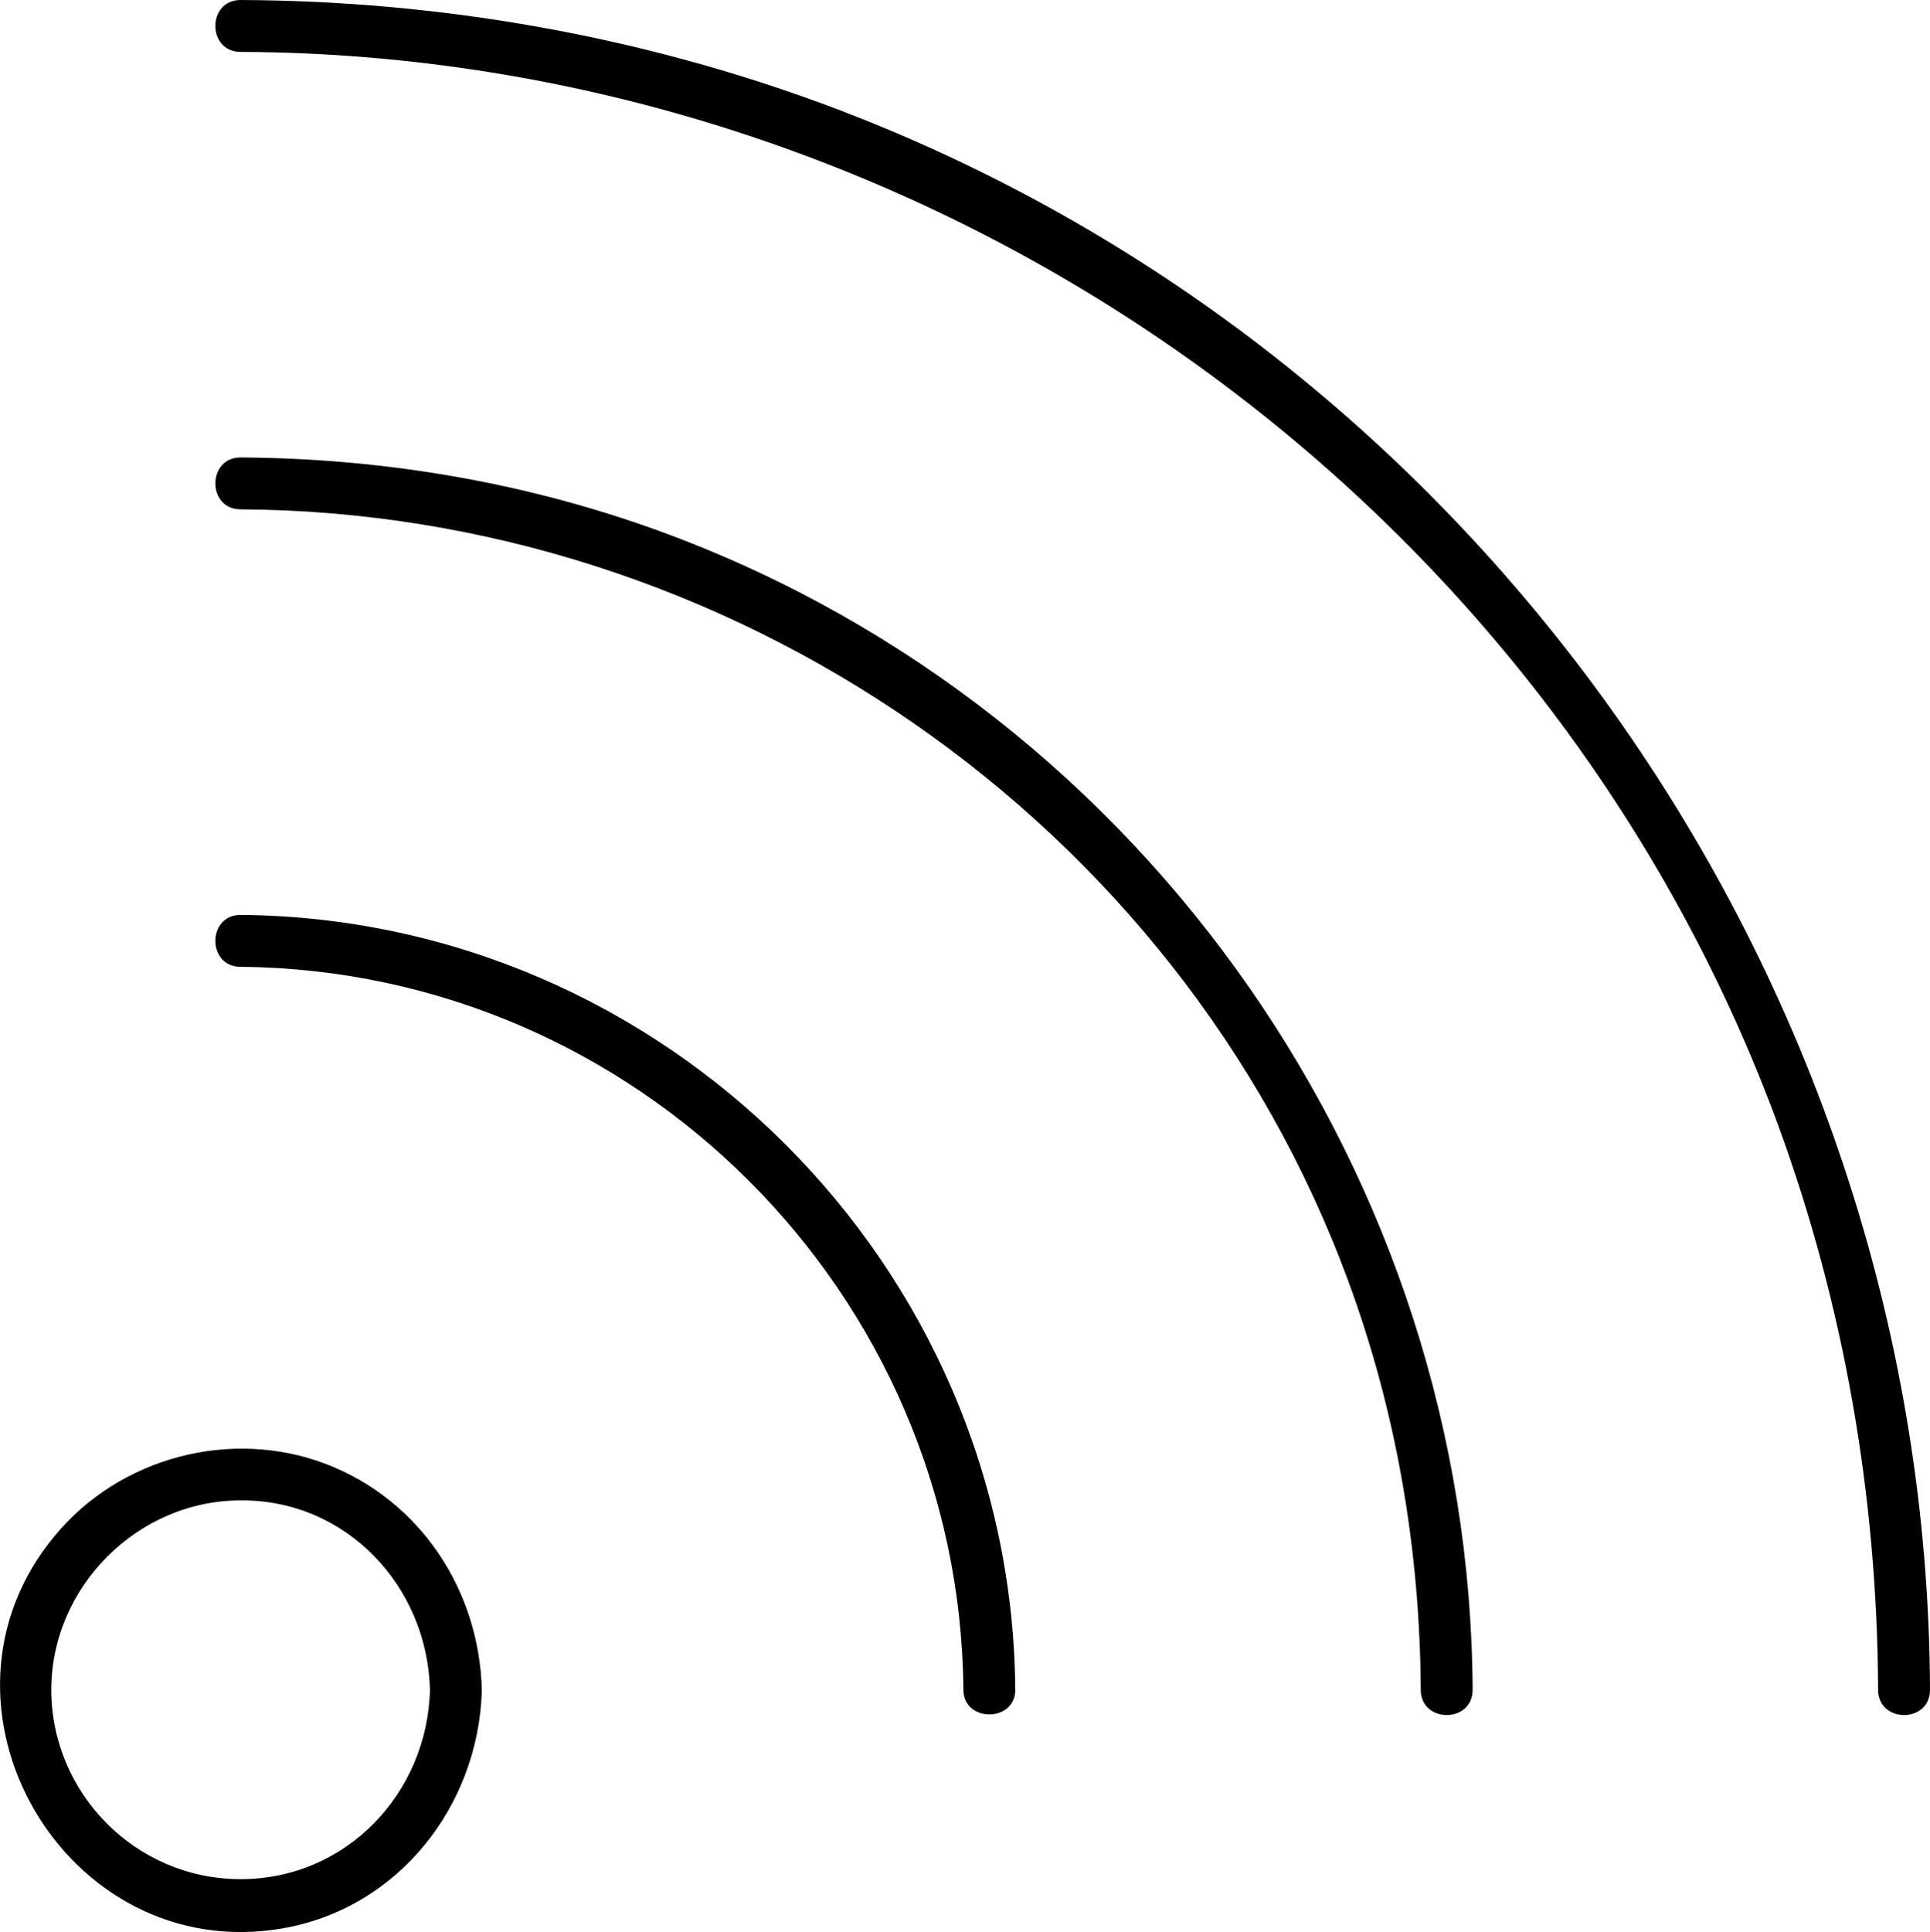 <?xml version="1.0" encoding="UTF-8"?>
<svg id="Livello_1" data-name="Livello 1" xmlns="http://www.w3.org/2000/svg" viewBox="0 0 223.23 223.41">
  <path d="m49.73,195.4c-.3,12-9.7,21.9-21.9,21.9s-21.9-10-21.9-21.9,10-21.9,21.9-21.9c12.2-.1,21.6,9.9,21.9,21.9.1,3.9,6.1,3.9,6,0-.3-11.5-7.1-21.9-18-26.1-11-4.2-23.9-.8-31.4,8.3-16.3,19.6,1.2,49.7,26.3,45.4,13.4-2.3,22.7-14.1,23.1-27.5.1-4-5.9-4-6-.1Z"/>
  <path d="m27.83,6c78.5.3,150.6,50.2,177.8,124,7.7,21,11.5,43.1,11.6,65.4,0,3.9,6,3.9,6,0-.3-81-51.8-155.1-127.8-183.3C73.83,4.1,50.83.1,27.83,0c-3.9,0-3.9,6,0,6h0Z"/>
  <path d="m27.83,58.9c56.5.3,108.5,36,128.1,89.2,5.6,15.2,8.3,31.1,8.4,47.3,0,3.9,6,3.9,6,0-.3-59.1-37.6-112.9-93-133.6-15.8-5.9-32.6-8.8-49.5-8.9-3.9,0-3.9,6,0,6h0Z"/>
  <path d="m117.43,195.4c-.4-49.1-40.6-89.2-89.6-89.6-3.9,0-3.9,6,0,6,45.8.4,83.2,37.8,83.6,83.6,0,3.8,6,3.8,6,0h0Z"/>
</svg>